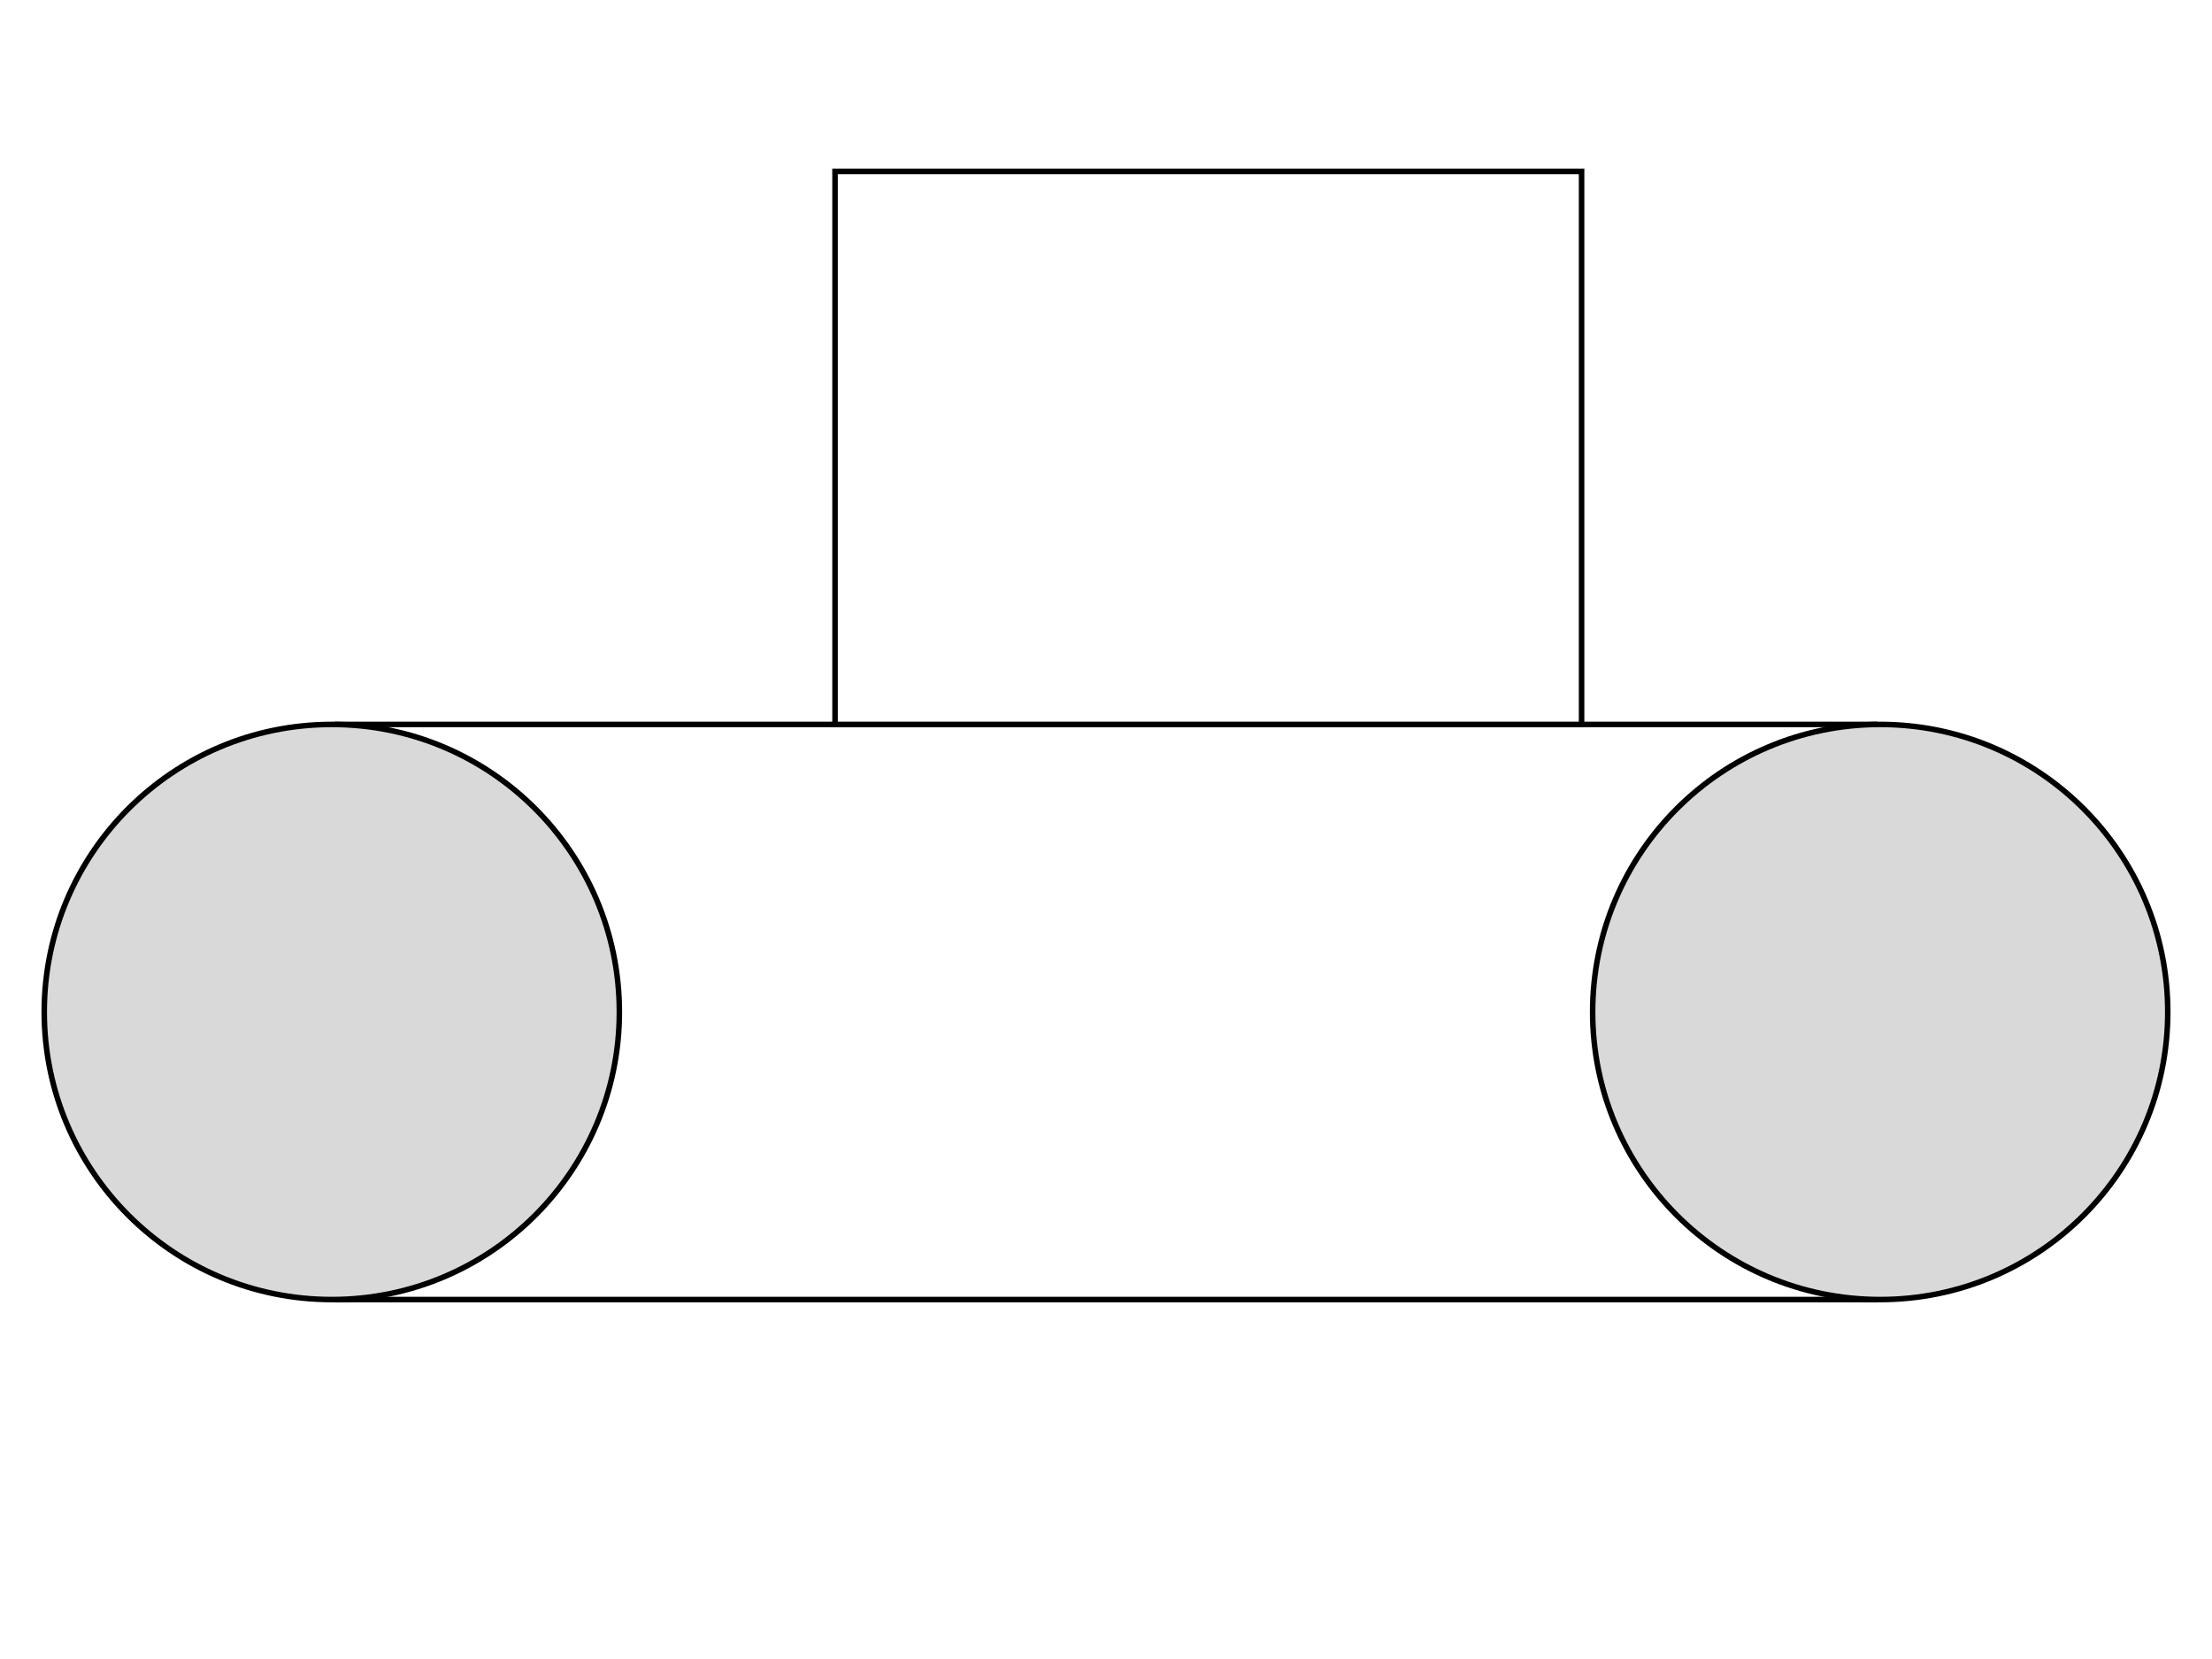 <svg xmlns="http://www.w3.org/2000/svg" width="400" height="300" fill="none" viewBox="0 0 400 300">
      <path fill="#fff" d="M0 0h400v300H0z" />
      <path fill="#fff" stroke="#000" strokeWidth="2" d="M61 131h278v104H61z" />
      <circle cx="60" cy="183" r="52" fill="#D9D9D9" stroke="#000" strokeWidth="2" />
      <circle cx="340" cy="183" r="52" fill="#D9D9D9" stroke="#000" strokeWidth="2" />
      <path fill="#fff" stroke="#000" strokeWidth="2" d="M151 31h135v100H151z" />
    </svg>